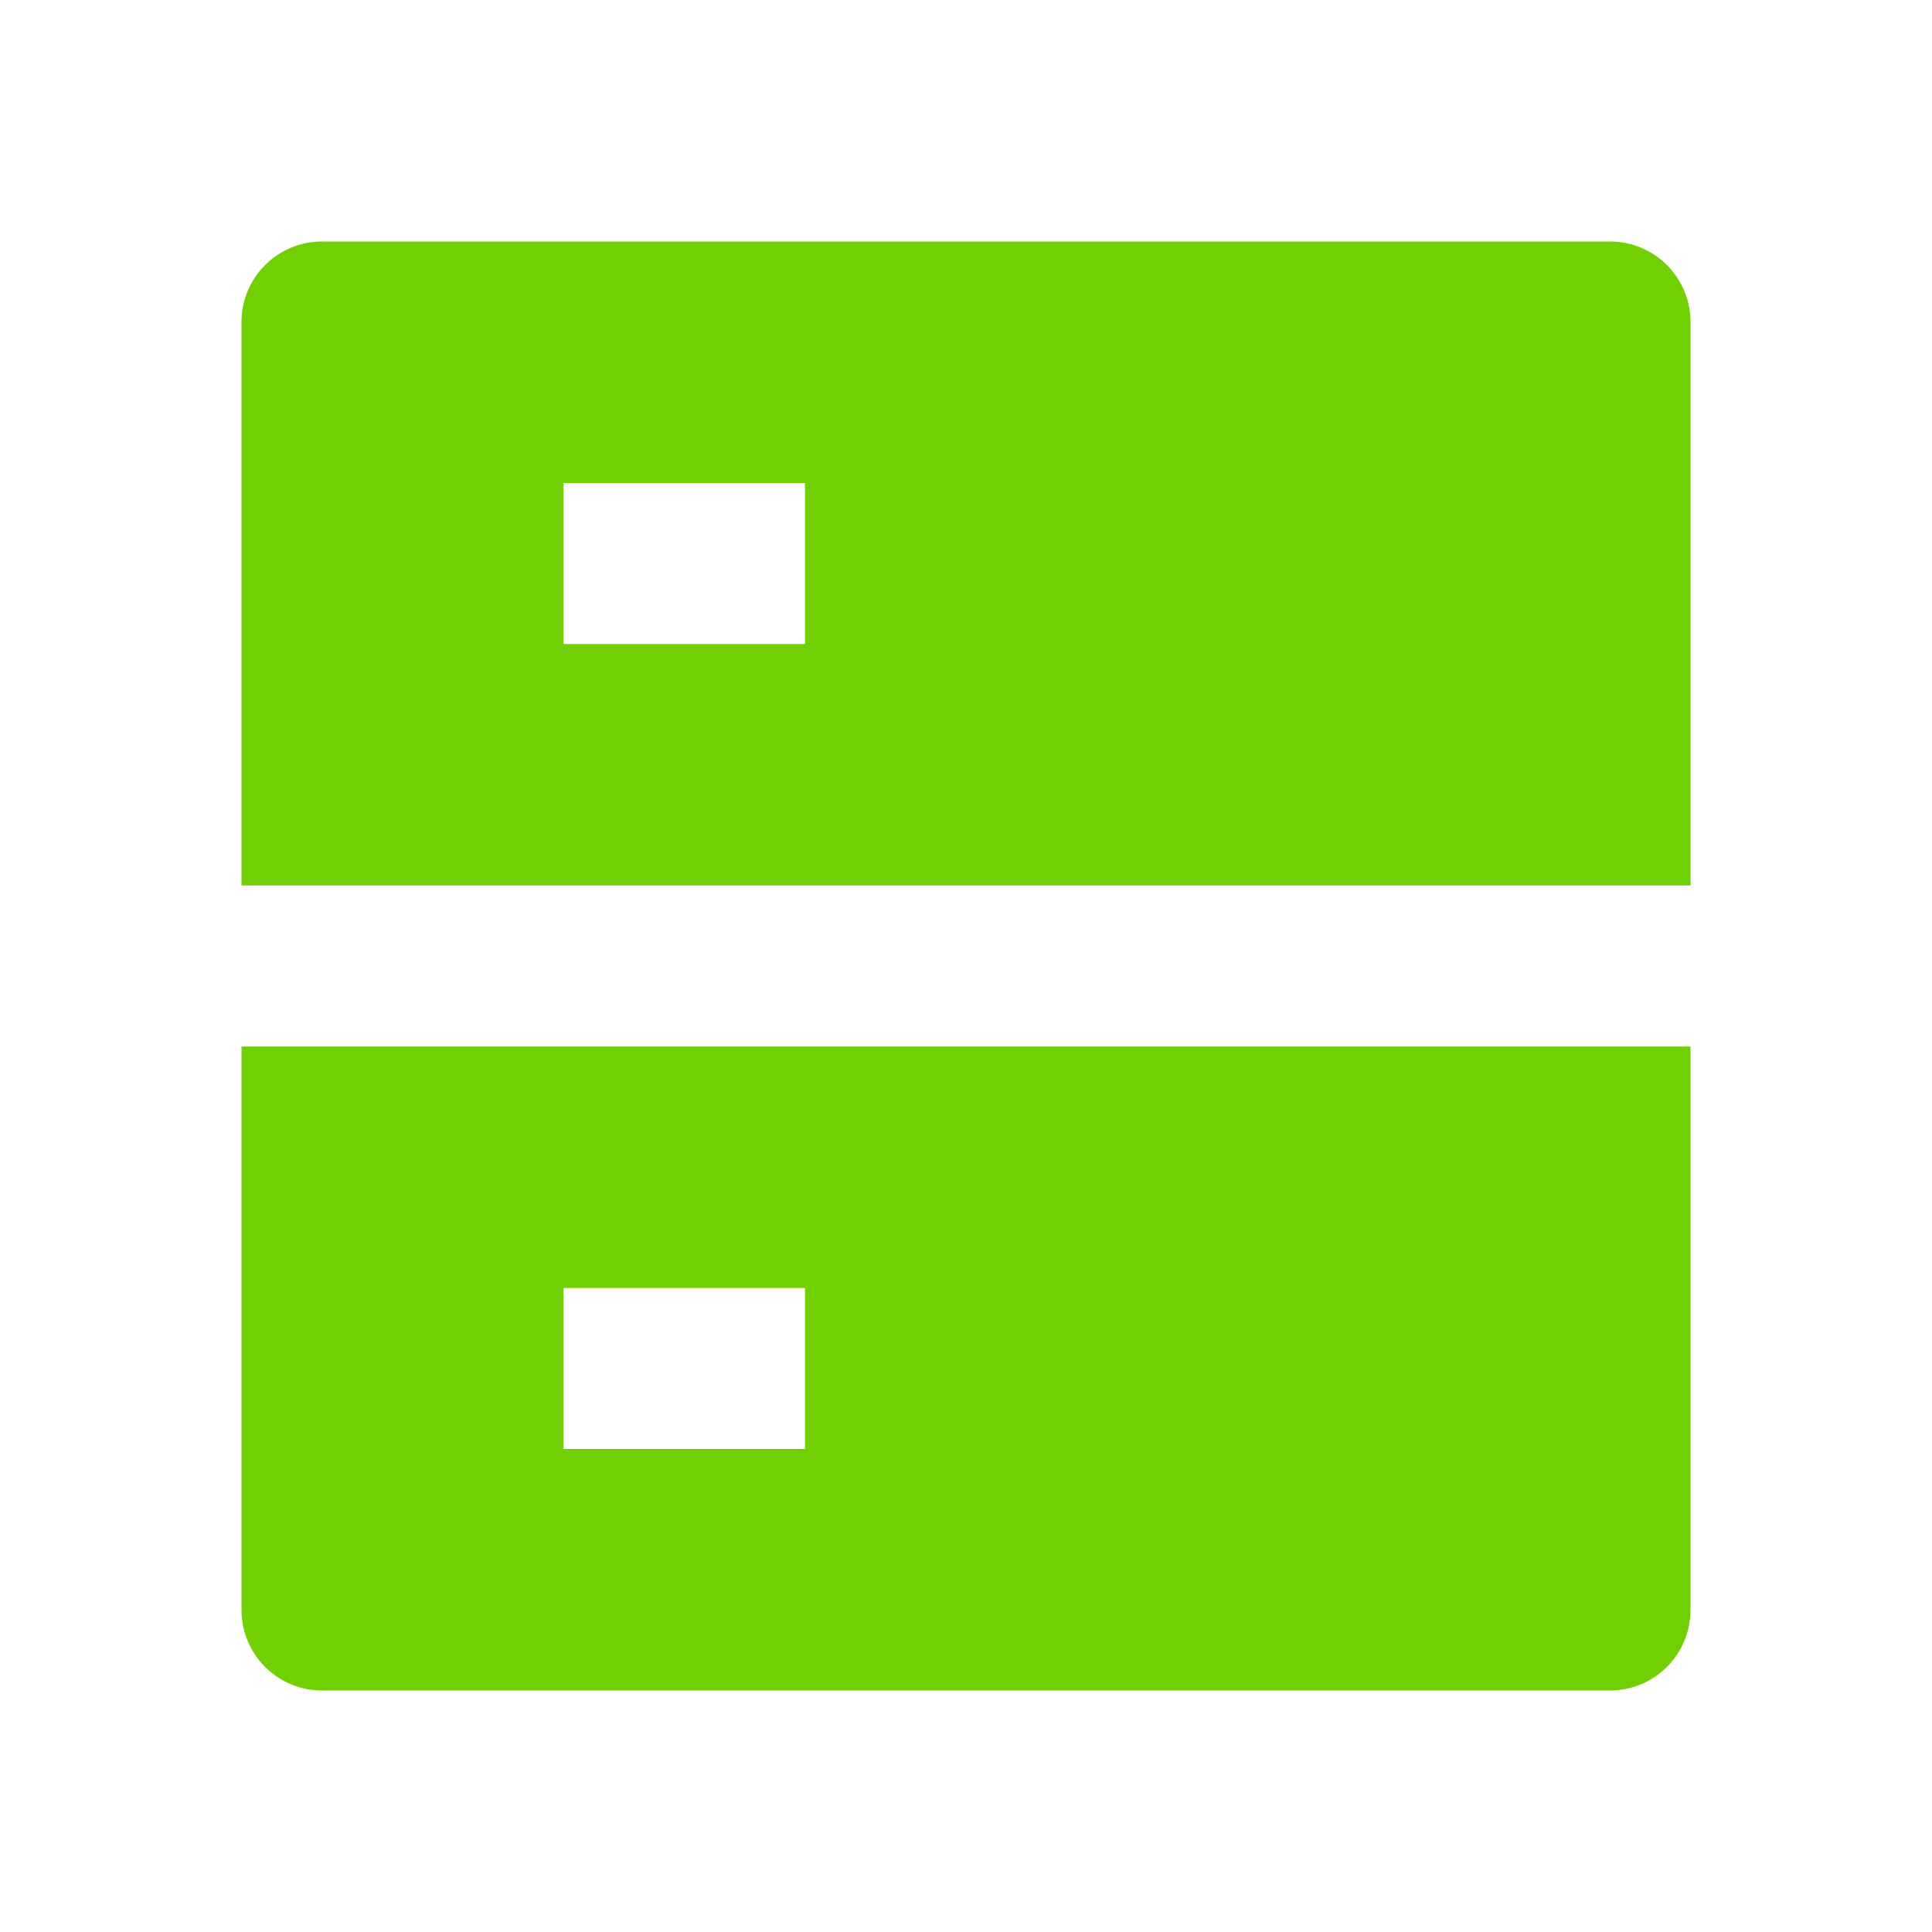 <svg xmlns="http://www.w3.org/2000/svg" xmlns:xlink="http://www.w3.org/1999/xlink" fill="none" version="1.1" width="64" height="64" viewBox="0 0 64 64"><defs><clipPath id="master_svg0_52_3514"><rect x="0" y="0" width="64" height="64" rx="0"/></clipPath></defs><g clip-path="url(#master_svg0_52_3514)"><g><path d="M10.667,8L53.333,8C54.806,8,56,9.194,56,10.667L56,29.333L8,29.333L8,10.667C8,9.194,9.194,8,10.667,8ZM8,34.667L56,34.667L56,53.333C56,54.806,54.806,56,53.333,56L10.667,56C9.194,56,8,54.806,8,53.333L8,34.667ZM18.667,42.667L18.667,48L26.667,48L26.667,42.667L18.667,42.667ZM18.667,16L18.667,21.333L26.667,21.333L26.667,16L18.667,16Z" fill="#71D003" fill-opacity="1" style="mix-blend-mode:passthrough"/></g></g></svg>